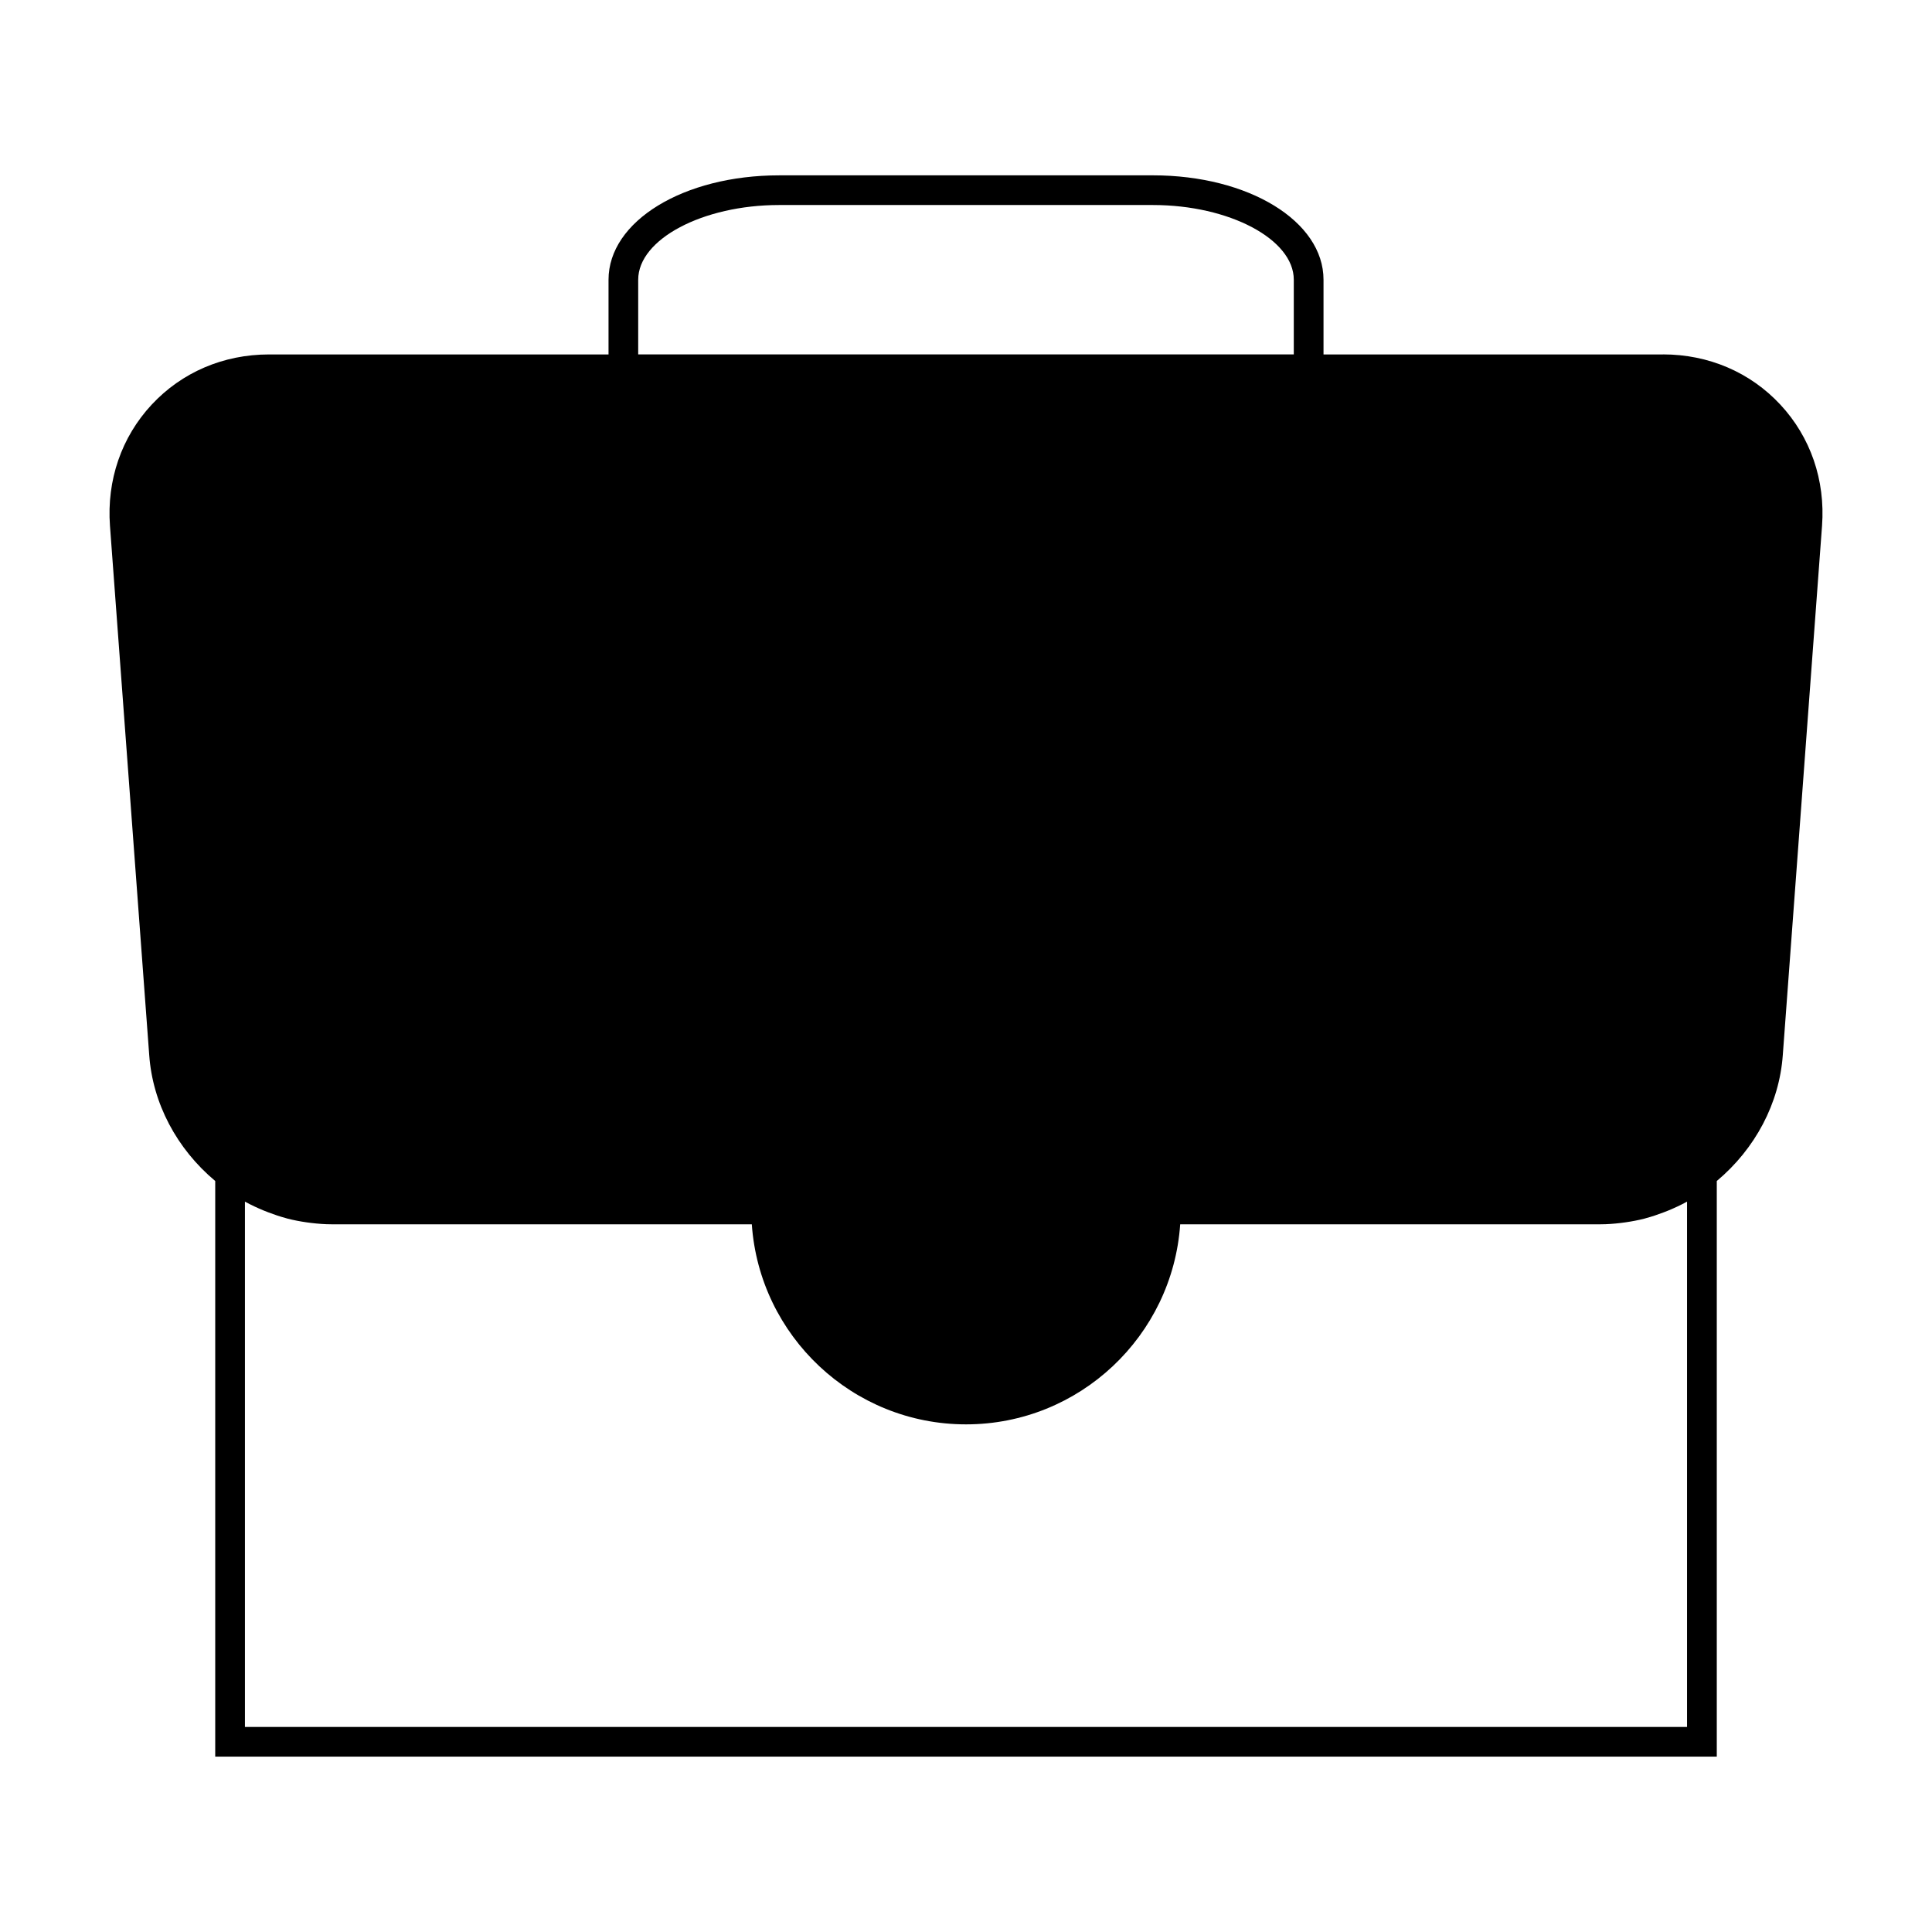 <?xml version="1.0" encoding="UTF-8"?>
<!-- The Best Svg Icon site in the world: iconSvg.co, Visit us! https://iconsvg.co -->
<svg fill="#000000" width="800px" height="800px" version="1.1" viewBox="144 144 512 512" xmlns="http://www.w3.org/2000/svg">
 <path d="m584.71 237.93h-89.965v-19.797c0-15.52-19.859-27.668-45.207-27.668l-99.066 0.004c-25.348 0-45.207 12.156-45.207 27.668v19.797l-89.973-0.004c-12.07 0-23.113 4.727-31.102 13.312-8.004 8.605-11.93 20.012-11.047 32.113l10.402 140.24c0.906 12.793 7.277 24.828 17.492 33.383v152.55h397.93v-152.55c10.207-8.555 16.582-20.59 17.492-33.371l10.402-140.27c0.883-12.098-3.043-23.496-11.047-32.102-7.984-8.586-19.031-13.316-31.102-13.316zm-271.58-19.801c0-10.73 17.098-19.797 37.336-19.797h99.066c20.238 0 37.336 9.07 37.336 19.797v19.797h-173.74zm277.96 383.53h-382.18v-139.21c0.051 0.027 0.105 0.047 0.152 0.074 1.559 0.852 3.16 1.59 4.785 2.266 0.387 0.164 0.789 0.316 1.188 0.469 1.559 0.598 3.137 1.133 4.734 1.562 0.121 0.031 0.242 0.078 0.363 0.109 1.699 0.441 3.422 0.766 5.152 1.012 0.418 0.059 0.836 0.109 1.254 0.164 1.746 0.203 3.5 0.348 5.258 0.348h111.44c2.043 29.566 26.691 53.02 56.77 53.02s54.727-23.453 56.758-53.02h111.44c1.758 0 3.512-0.141 5.258-0.348 0.418-0.047 0.836-0.105 1.254-0.164 1.73-0.25 3.453-0.57 5.152-1.012 0.121-0.031 0.246-0.078 0.367-0.109 1.602-0.43 3.168-0.965 4.719-1.559 0.402-0.156 0.805-0.309 1.203-0.473 1.625-0.672 3.219-1.41 4.769-2.262 0.051-0.027 0.109-0.047 0.156-0.074v139.21z"/>
</svg>